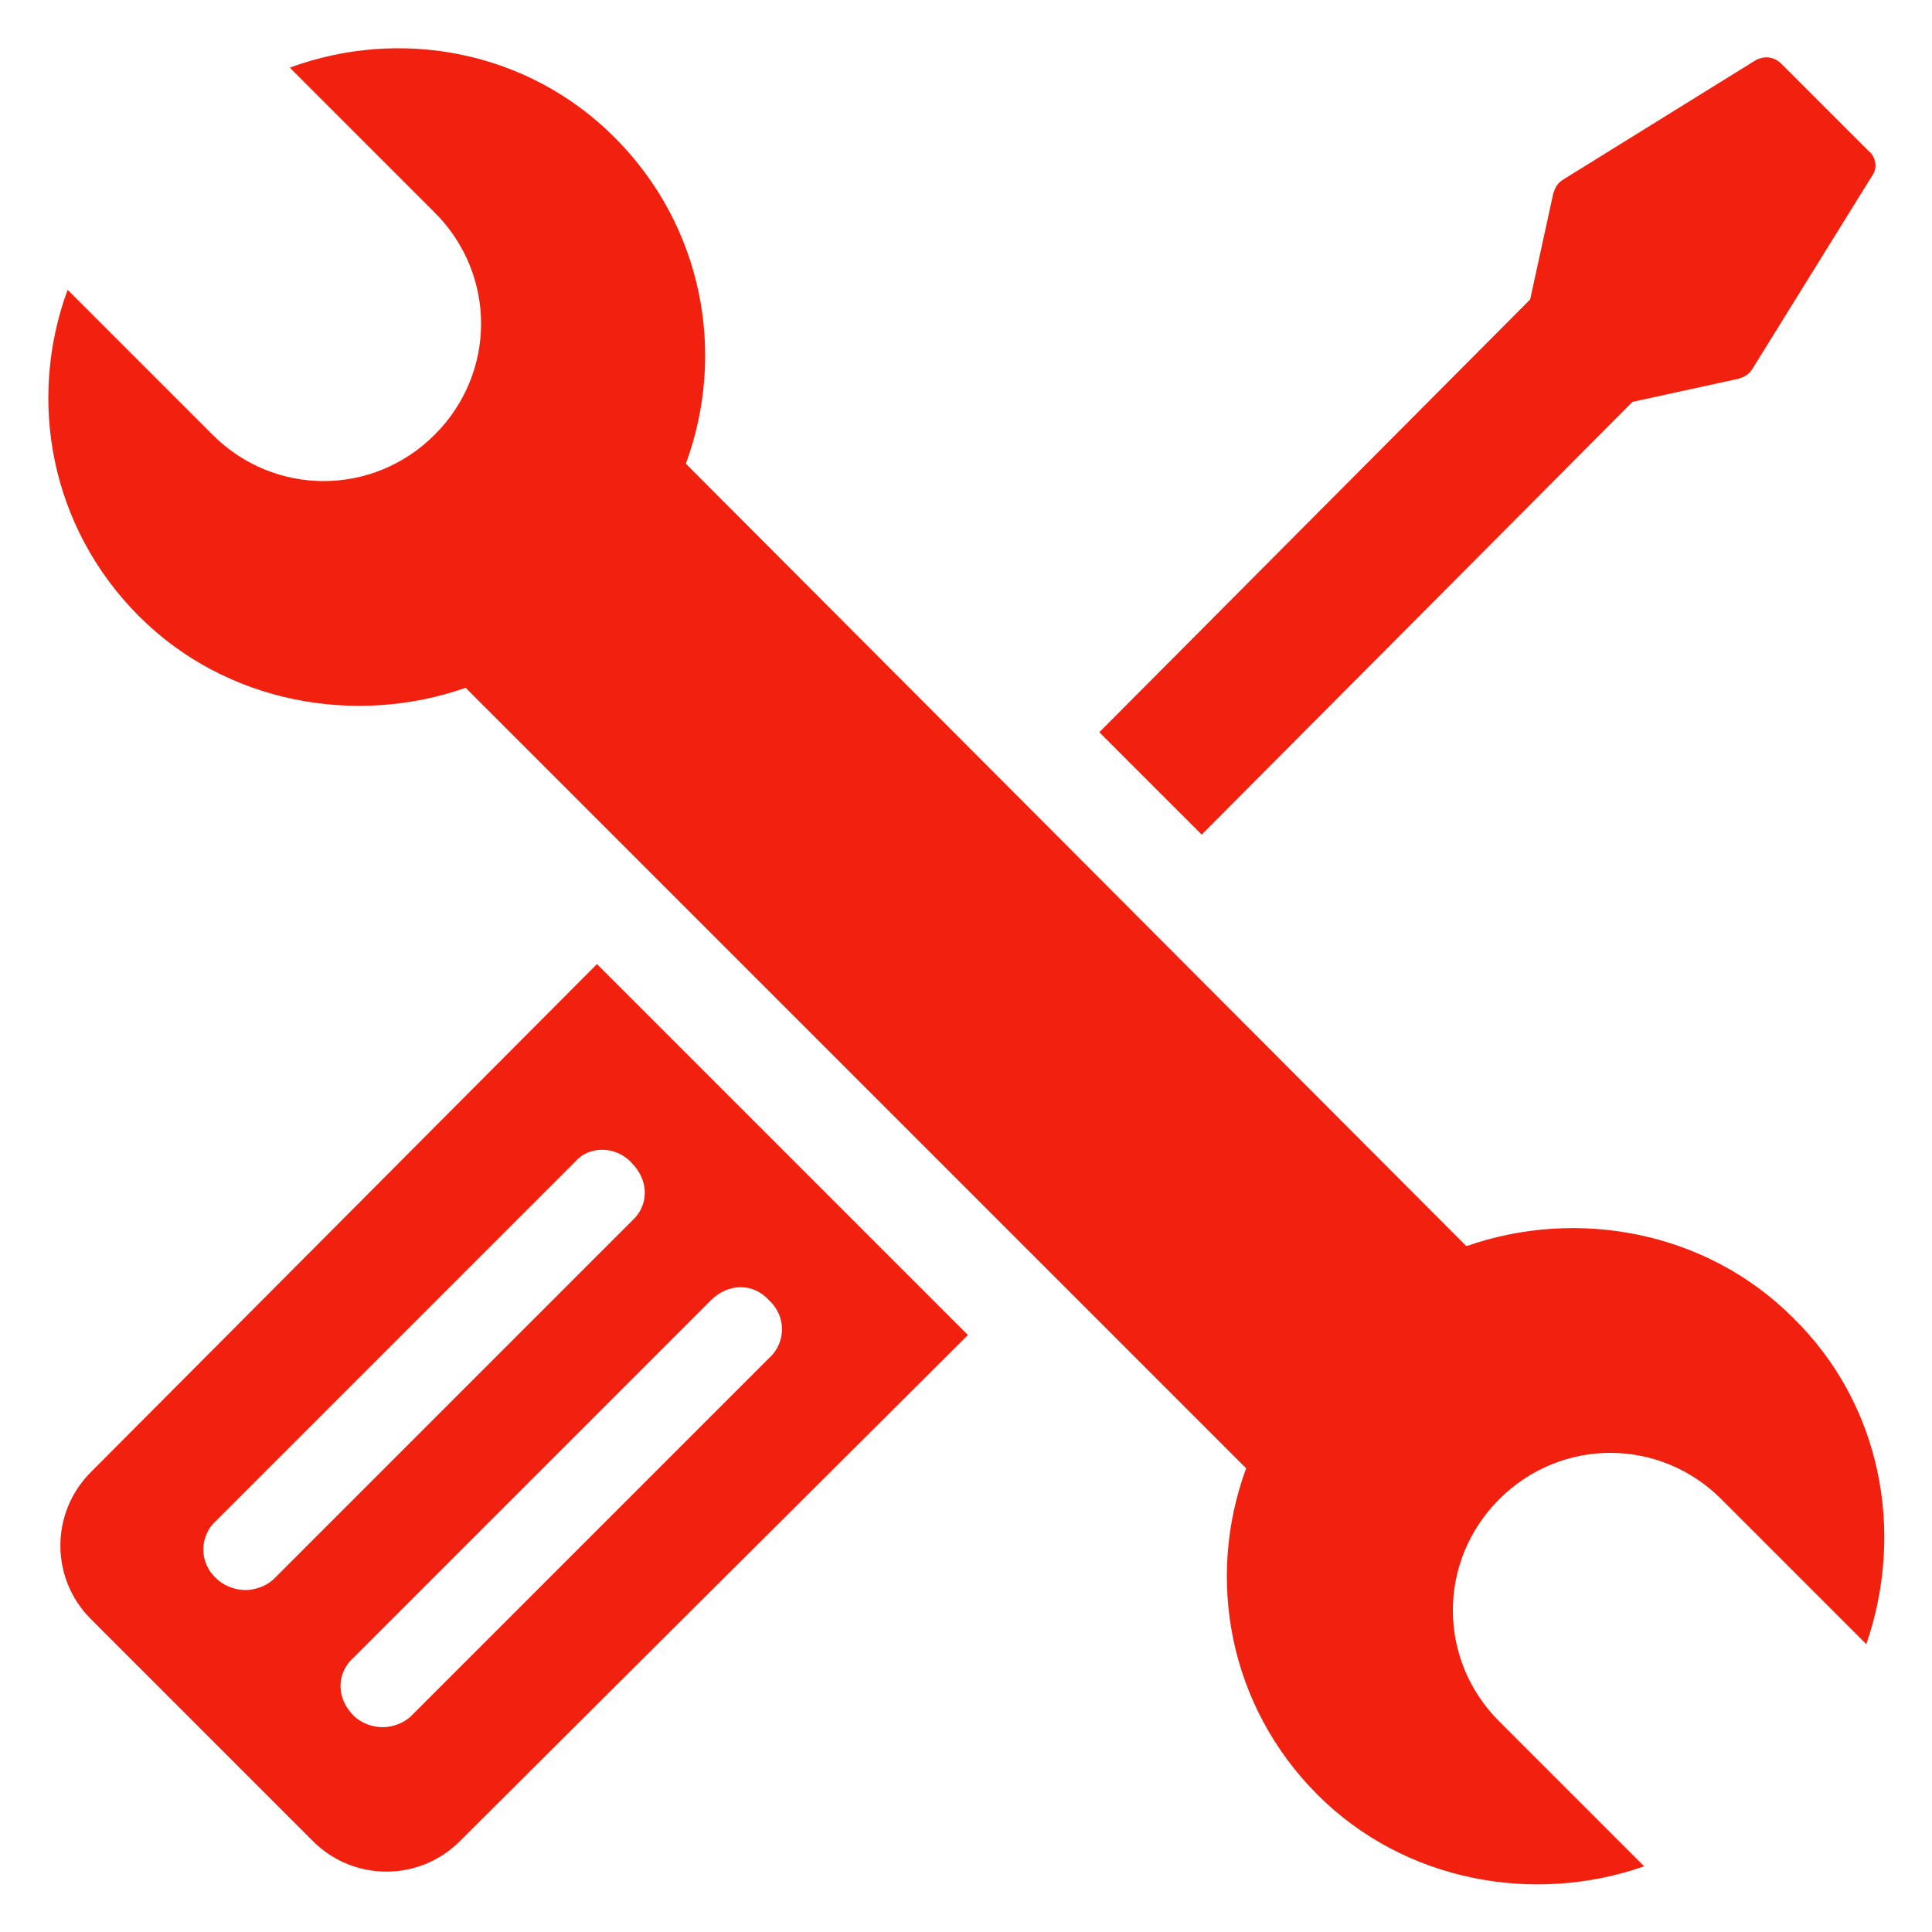 <?xml version="1.0" encoding="UTF-8"?>
<svg width="1200pt" height="1200pt" version="1.1" viewBox="0 0 1200 1200" xmlns="http://www.w3.org/2000/svg">
 <path d="m56.398 914.4c-25.199 25.199-25.199 66 0 91.199l138 138c25.199 25.199 66 25.199 91.199 0l315.6-314.4-230.4-230.4zm421.2-106.8c10.801 9.602 10.801 26.398 0 36l-222 222c-4.801 4.801-12 7.199-18 7.199s-13.199-2.398-18-7.199c-10.801-10.801-10.801-26.398 0-36l222-222c10.797-10.801 26.398-10.801 36 0zm-85.203-85.203c10.801 10.801 10.801 26.398 0 36l-222 222c-4.801 4.801-12 7.199-18 7.199s-13.199-2.398-18-7.199c-10.801-9.602-10.801-26.398 0-36l223.2-223.2c8.402-9.598 25.203-9.598 34.801 1.199z" fill="#f2210f"/>
 <path d="m1014 249.6 66-14.398c3.602-1.199 6-2.398 8.398-6l74.398-120c3.602-4.801 2.398-12-2.398-15.602l-54-54c-4.801-4.801-10.801-4.801-15.602-2.398l-120 74.398c-3.602 2.398-4.801 4.801-6 8.398l-14.398 66-267.6 268.8 63.602 63.602z" fill="#f2210f"/>
 <path d="m1113.6 818.4c-54-54-134.4-68.398-202.8-44.398l-484.8-486c25.199-68.398 10.801-147.6-44.398-202.8-54-54-133.2-68.398-201.6-43.199l90 90c38.398 38.398 38.398 99.602 0 138s-99.602 38.398-138 0l-90-90c-25.199 68.398-10.801 147.6 44.398 202.8 54 54 134.4 68.398 202.8 44.398l484.8 484.8c-25.199 68.398-10.801 147.6 44.398 202.8 54 54 134.4 68.398 202.8 44.398l-90-90c-38.398-38.398-38.398-99.602 0-138 38.398-38.398 99.602-38.398 138 0l90 90c24-69.598 9.602-148.8-45.598-202.8z" fill="#f2210f"/>
</svg>
